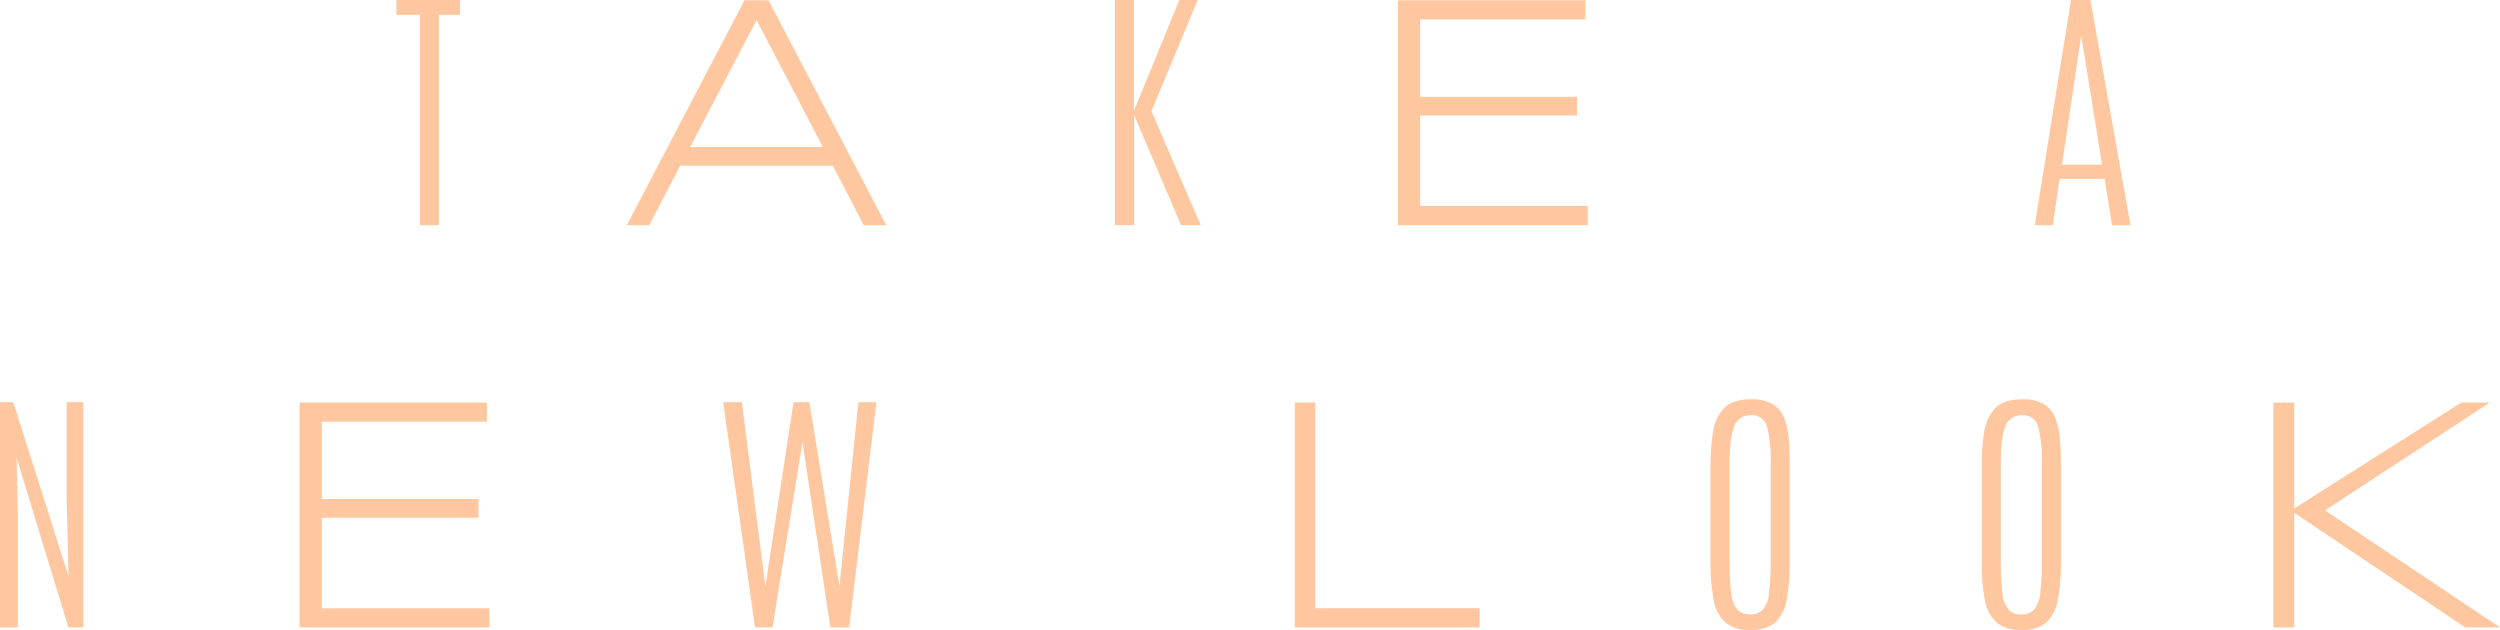 <svg xmlns="http://www.w3.org/2000/svg" width="583.487" height="147.029" viewBox="0 0 583.487 147.029"><g data-name="Group 127"><path data-name="Path 106" d="M1264.9 1852.575v-49.089h-5.5v-3.464h14.84v3.464h-4.927v49.089z" style="fill:#ffc79f" transform="translate(-1166.882 -1800.022)"></path><path data-name="Path 107" d="m1368.486 1852.575-7.219-13.866h-35.64l-7.22 13.866h-5.233l27.466-52.485h5.615l27.465 52.485zm-25.02-47.863-15.509 29.642h30.98z" style="fill:#ffc79f" transform="translate(-1166.882 -1800.022)"></path><path data-name="Path 108" d="M1427.086 1852.575v-52.553h4.448v25.889l10.6-25.889h4.3l-10.81 25.949 11.5 26.6h-4.6l-10.927-25.679v25.679z" style="fill:#ffc79f" transform="translate(-1166.882 -1800.022)"></path><path data-name="Path 109" d="M1493.145 1852.575v-52.485h43.737v4.469h-38.542v18.068h36.594v4.354h-36.594v21.119h39.115v4.47z" style="fill:#ffc79f" transform="translate(-1166.882 -1800.022)"></path><path data-name="Path 110" d="m1641.786 1852.575 8.45-52.553h4.539l9.346 52.553h-4.3l-1.731-10.808h-10.511l-1.579 10.808zm6.36-14.123h9.346l-4.837-29.949h-.059z" style="fill:#ffc79f" transform="translate(-1166.882 -1800.022)"></path><path data-name="Path 111" d="M1166.882 1946.453V1893.9h3.1l12.9 40.639-.448-18.095V1893.9h3.882v52.553h-3.464l-12.093-39.594.3 14.213v25.381z" style="fill:#ffc79f" transform="translate(-1166.882 -1800.022)"></path><path data-name="Path 112" d="M1236.792 1946.453v-52.485h43.737v4.469h-38.542v18.068h36.594v4.354h-36.594v21.124h39.113v4.47z" style="fill:#ffc79f" transform="translate(-1166.882 -1800.022)"></path><path data-name="Path 113" d="m1343.1 1946.453-7.435-52.553h4.359l5.495 42.939 6.569-42.939h3.7l7.017 42.939 4.42-42.939h4.21l-6.361 52.553h-4.389l-6.509-43.236-6.988 43.236z" style="fill:#ffc79f" transform="translate(-1166.882 -1800.022)"></path><path data-name="Path 114" d="M1469.079 1946.453v-52.485h4.775v48.015h38.352v4.47z" style="fill:#ffc79f" transform="translate(-1166.882 -1800.022)"></path><path data-name="Path 115" d="M1575.4 1947.051a8.664 8.664 0 0 1-5.808-1.733 9.158 9.158 0 0 1-2.747-5.3 46.433 46.433 0 0 1-.732-9.063v-22.364a45.348 45.348 0 0 1 .627-8 9.723 9.723 0 0 1 2.643-5.419q2.016-1.956 6.226-1.956a9.49 9.49 0 0 1 4.987 1.12 6.571 6.571 0 0 1 2.672 3.18 16.431 16.431 0 0 1 1.09 4.867q.238 2.806.239 6.211v22.364a47.292 47.292 0 0 1-.717 9.063 9.237 9.237 0 0 1-2.687 5.3 8.534 8.534 0 0 1-5.793 1.73zm0-3.644a3.826 3.826 0 0 0 2.941-1.1 7.14 7.14 0 0 0 1.419-3.823 56.414 56.414 0 0 0 .388-7.524v-22.723a31.158 31.158 0 0 0-.851-8.614 3.532 3.532 0 0 0-3.688-2.673 3.929 3.929 0 0 0-4.016 2.688q-1.031 2.688-1.03 8.569v22.753a56.223 56.223 0 0 0 .388 7.524 7.037 7.037 0 0 0 1.433 3.823 3.956 3.956 0 0 0 3.016 1.1z" style="fill:#ffc79f" transform="translate(-1166.882 -1800.022)"></path><path data-name="Path 116" d="M1638.69 1947.051a8.663 8.663 0 0 1-5.807-1.733 9.158 9.158 0 0 1-2.747-5.3 46.347 46.347 0 0 1-.732-9.063v-22.364a45.348 45.348 0 0 1 .627-8 9.723 9.723 0 0 1 2.643-5.419q2.016-1.956 6.225-1.956a9.491 9.491 0 0 1 4.988 1.12 6.572 6.572 0 0 1 2.672 3.18 16.4 16.4 0 0 1 1.089 4.867q.24 2.806.24 6.211v22.364a47.382 47.382 0 0 1-.717 9.063 9.232 9.232 0 0 1-2.688 5.3 8.531 8.531 0 0 1-5.793 1.73zm0-3.644a3.827 3.827 0 0 0 2.942-1.1 7.139 7.139 0 0 0 1.419-3.823 56.443 56.443 0 0 0 .387-7.524v-22.723a31.166 31.166 0 0 0-.85-8.614 3.533 3.533 0 0 0-3.689-2.673 3.929 3.929 0 0 0-4.015 2.688q-1.031 2.688-1.03 8.569v22.753a56.083 56.083 0 0 0 .388 7.524 7.038 7.038 0 0 0 1.433 3.823 3.955 3.955 0 0 0 3.015 1.1z" style="fill:#ffc79f" transform="translate(-1166.882 -1800.022)"></path><path data-name="Path 117" d="m1702.354 1918.683 39-24.715H1748l-38.467 25.173 40.835 27.312h-8.136l-39.879-26.739v26.739h-4.89v-52.485h4.89z" style="fill:#ffc79f" transform="translate(-1166.882 -1800.022)"></path></g></svg>